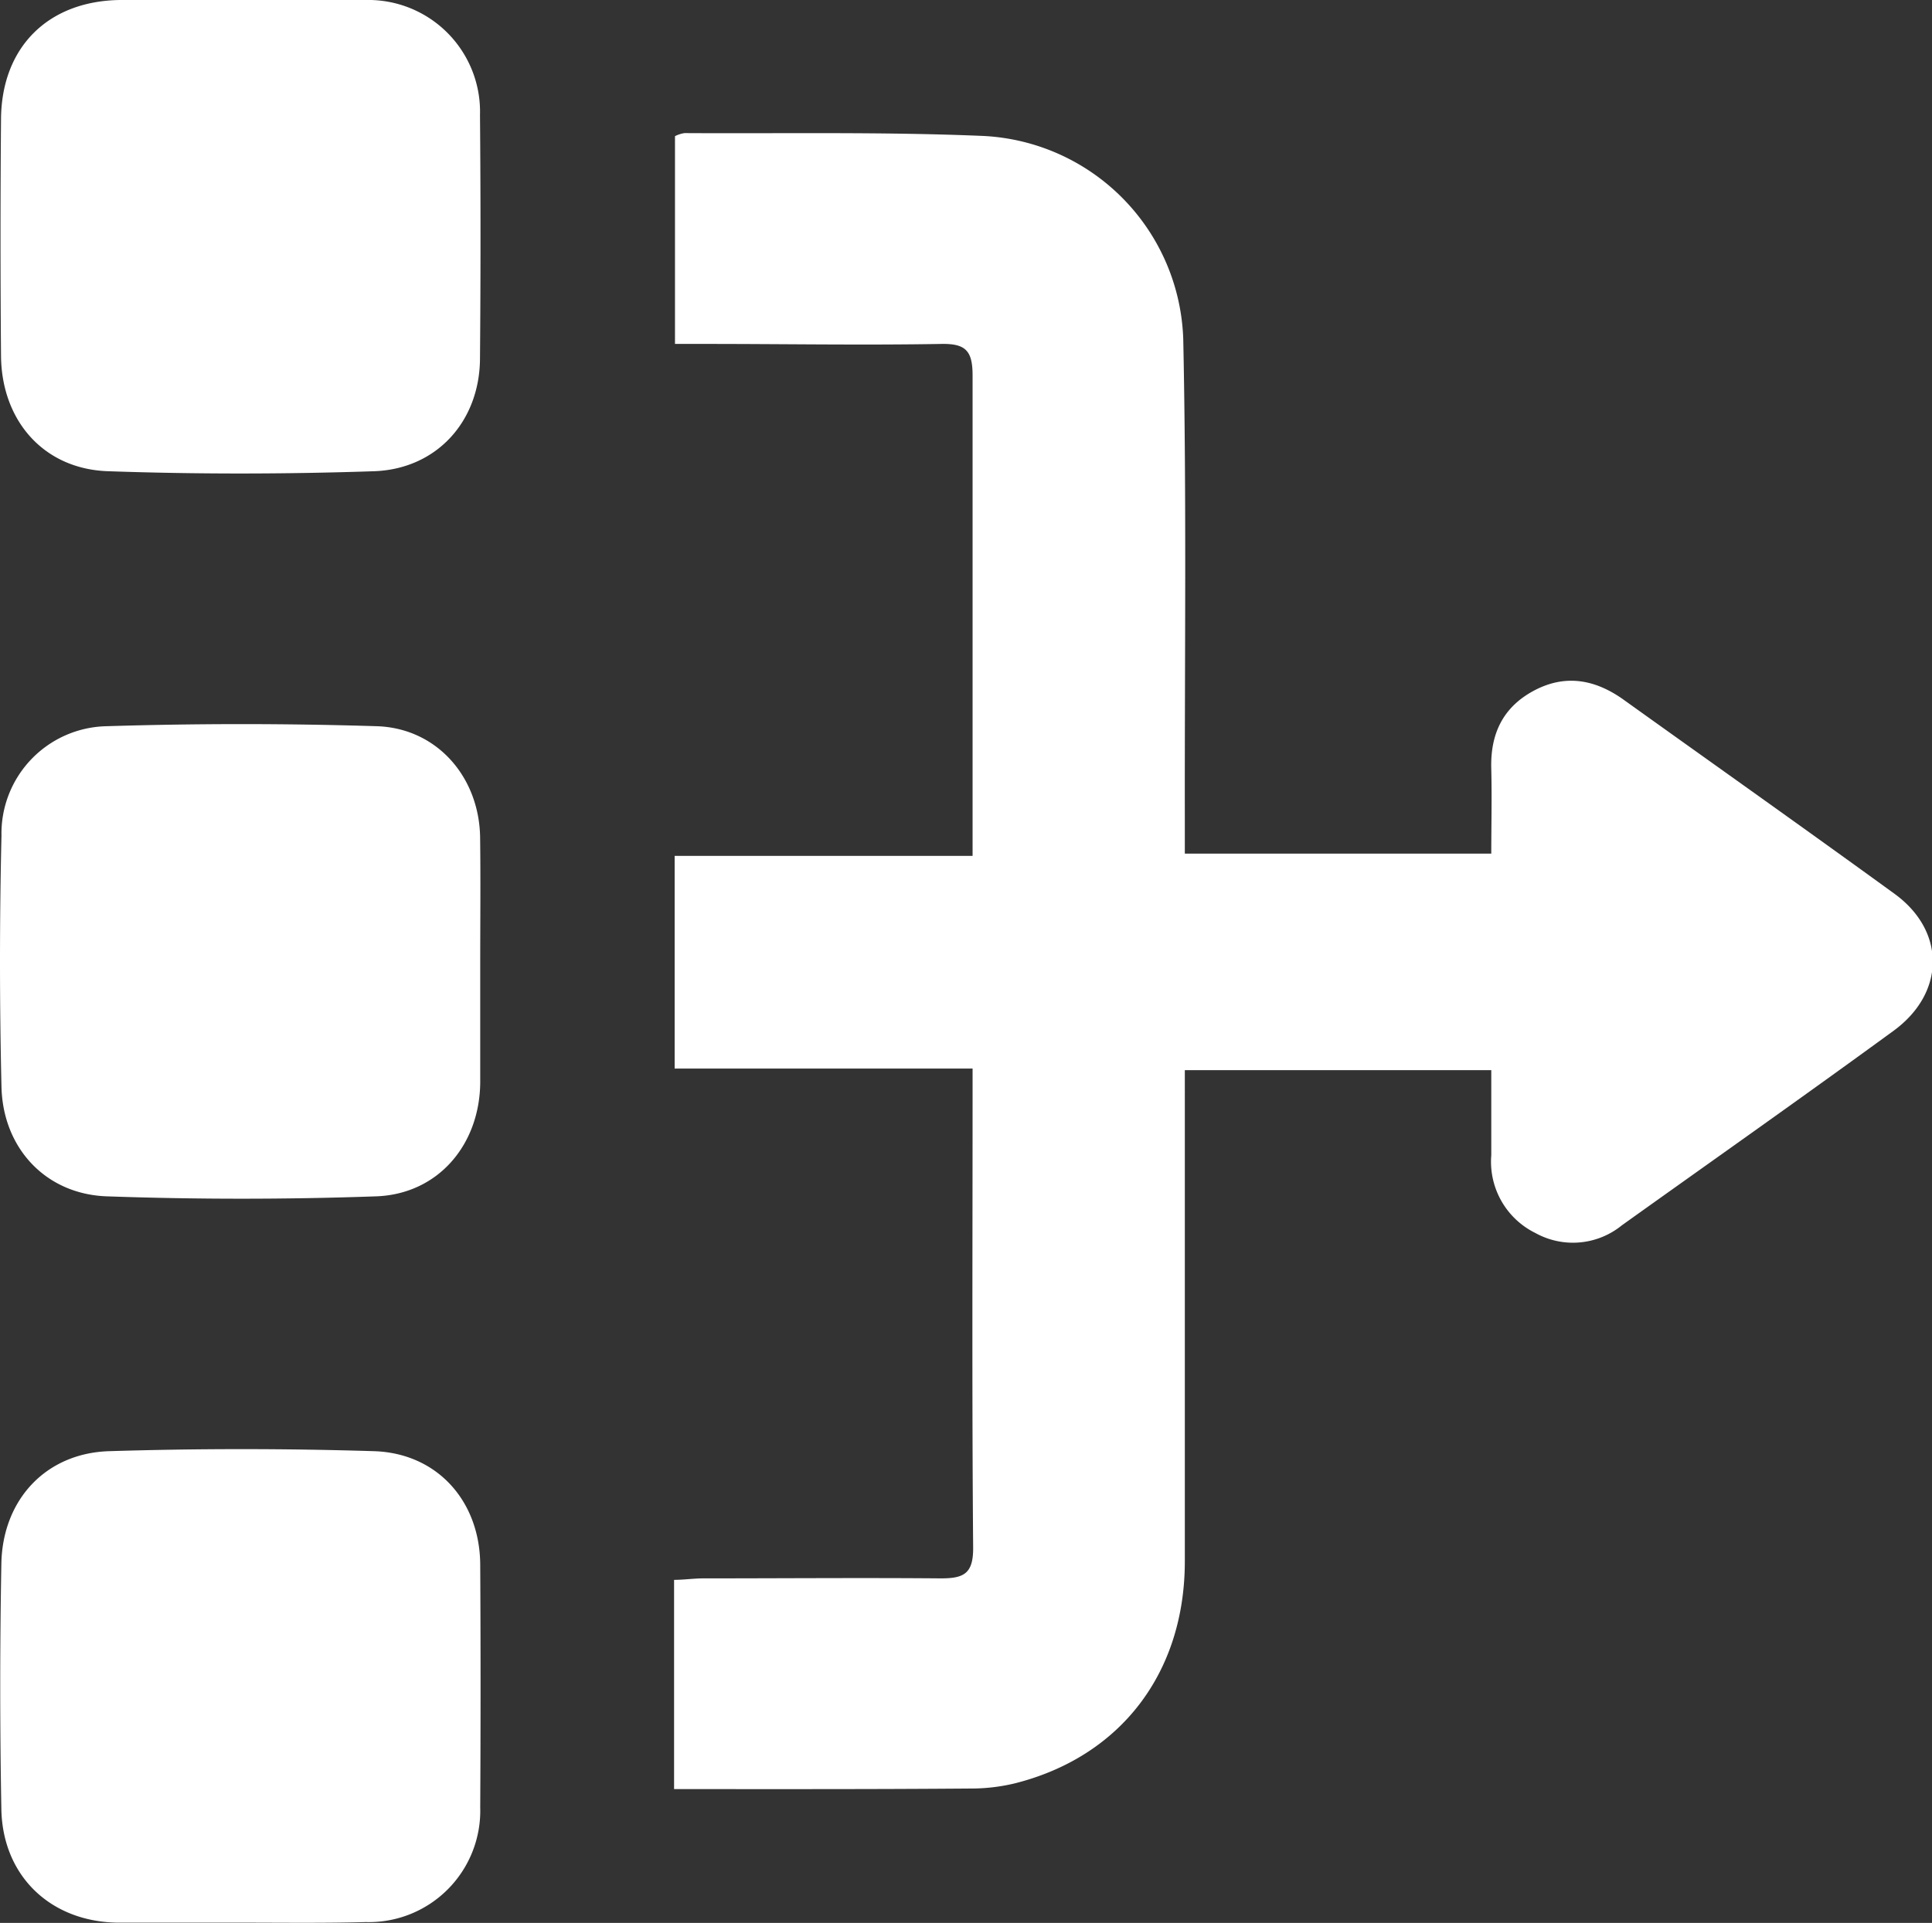 <svg xmlns="http://www.w3.org/2000/svg" viewBox="0 0 170.22 169.46">
  <rect x="0" y="0" width="170.22" height="169.46" fill="#333333" stroke="none"/>
  <title>icon-1</title>
  <g>
    <path d="M59.39,157.67V139.23c.87,0,1.73-.13,2.59-.13,7,0,13.94-.06,20.9,0,2,0,2.87-.38,2.86-2.68-.11-13.36-.05-26.72-.05-40.09V94.17H59.44V75.43H85.69V72.93c0-13.28,0-26.56,0-39.84,0-2.17-.6-2.82-2.76-2.78-6.88.12-13.77,0-20.66,0H59.47V12a2.73,2.73,0,0,1,.84-.27c8.77.05,17.54-.12,26.3.25a18.54,18.54,0,0,1,17.64,17.87c.3,14.09.12,28.2.14,42.3,0,1,0,1.94,0,3.08h27c0-2.43.06-4.94,0-7.44-.1-3.07,1-5.45,3.75-6.92s5.35-1,7.82.73c8,5.73,16,11.39,24,17.2,4.47,3.28,4.43,8.67-.07,12-7.94,5.8-16,11.47-24,17.19a6.83,6.83,0,0,1-7.62.67,7,7,0,0,1-3.88-6.85c0-2.45,0-4.9,0-7.5h-27V97c0,13.53,0,27.05,0,40.58,0,9.9-5.71,17.26-15,19.59a16.48,16.48,0,0,1-3.89.45C76.87,157.69,68.28,157.67,59.39,157.67Z" fill="#fff"/>
    <path d="M42.31,84.86c0,3.52,0,7,0,10.57-.06,5.47-3.71,9.78-9.12,10-7.93.28-15.89.28-23.82,0C4,105.22.25,101.16.13,95.77q-.26-11.06,0-22.12A9.46,9.46,0,0,1,9.38,64q11.9-.37,23.82,0c5.28.17,9,4.45,9.1,9.75C42.35,77.48,42.31,81.17,42.31,84.86Z" fill="#fff"/>
    <path d="M21.17,169.44c-3.6,0-7.21,0-10.81,0-5.9-.08-10.13-4.1-10.24-10q-.2-10.81,0-21.63c.1-5.62,3.9-9.75,9.5-9.92q11.66-.36,23.34,0c5.58.18,9.32,4.42,9.35,10q.06,10.69,0,21.38a9.82,9.82,0,0,1-10.07,10.12C28.54,169.49,24.85,169.44,21.17,169.44Z" fill="#fff"/>
    <path d="M21.4,0C25,0,28.61,0,32.21,0A9.85,9.85,0,0,1,42.29,10.15q.09,10.69,0,21.38c0,5.56-3.79,9.82-9.37,10-7.77.26-15.57.27-23.34,0C3.9,41.37.15,37.13.09,31.38Q0,20.93.09,10.49C.14,4.14,4.25.08,10.58,0,14.19,0,17.79,0,21.4,0Z" fill="#fff"/>
  </g>
</svg>
